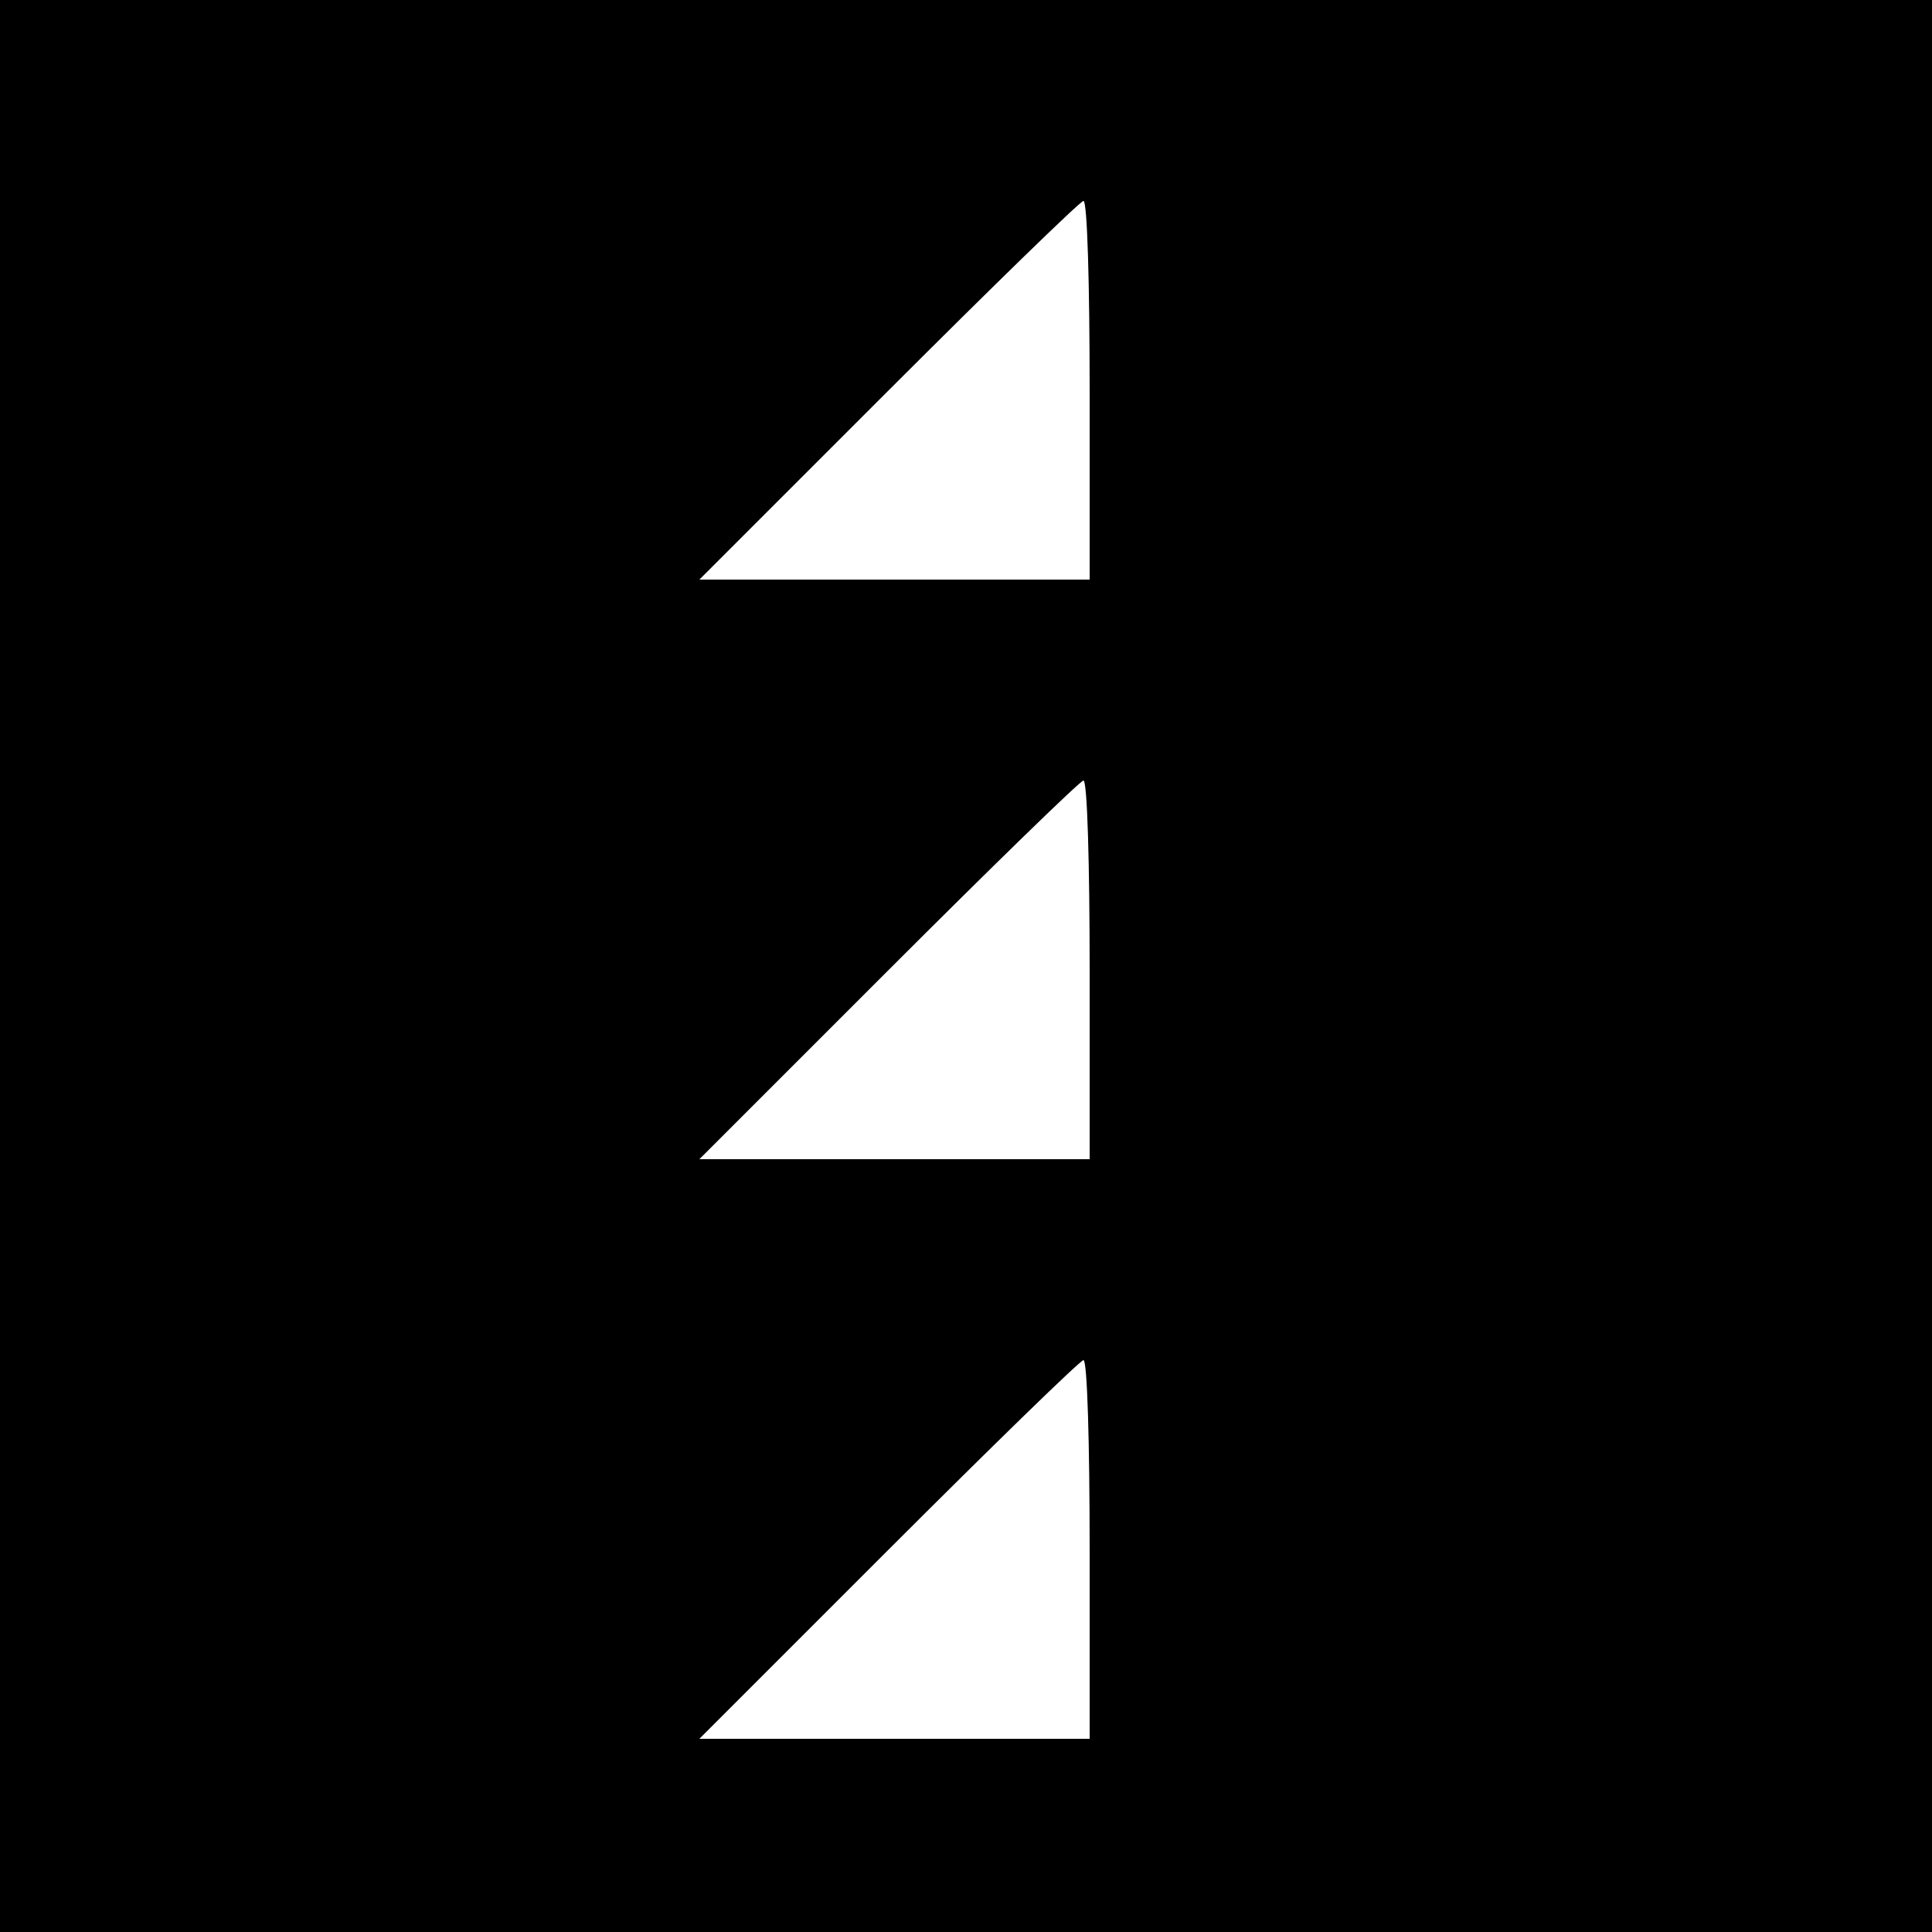 <?xml version="1.0" standalone="no"?>
<!DOCTYPE svg PUBLIC "-//W3C//DTD SVG 20010904//EN"
 "http://www.w3.org/TR/2001/REC-SVG-20010904/DTD/svg10.dtd">
<svg version="1.0" xmlns="http://www.w3.org/2000/svg"
 width="250pt" height="250pt" viewBox="0 0 250 250"
 preserveAspectRatio="xMidYMid meet">
<g transform="translate(0,250) scale(0.1,-0.1)"
fill="#000000" stroke="none">
<path d="M0 1250 l0 -1250 1250 0 1250 0 0 1250 0 1250 -1250 0 -1250 0 0
-1250z m1410 745 l0 -245 -252 0 -253 0 245 245 c135 135 248 245 252 245 5 0
8 -110 8 -245z m0 -750 l0 -245 -252 0 -253 0 245 245 c135 135 248 245 252
245 5 0 8 -110 8 -245z m0 -750 l0 -245 -252 0 -253 0 245 245 c135 135 248
245 252 245 5 0 8 -110 8 -245z"/>
</g>
</svg>
